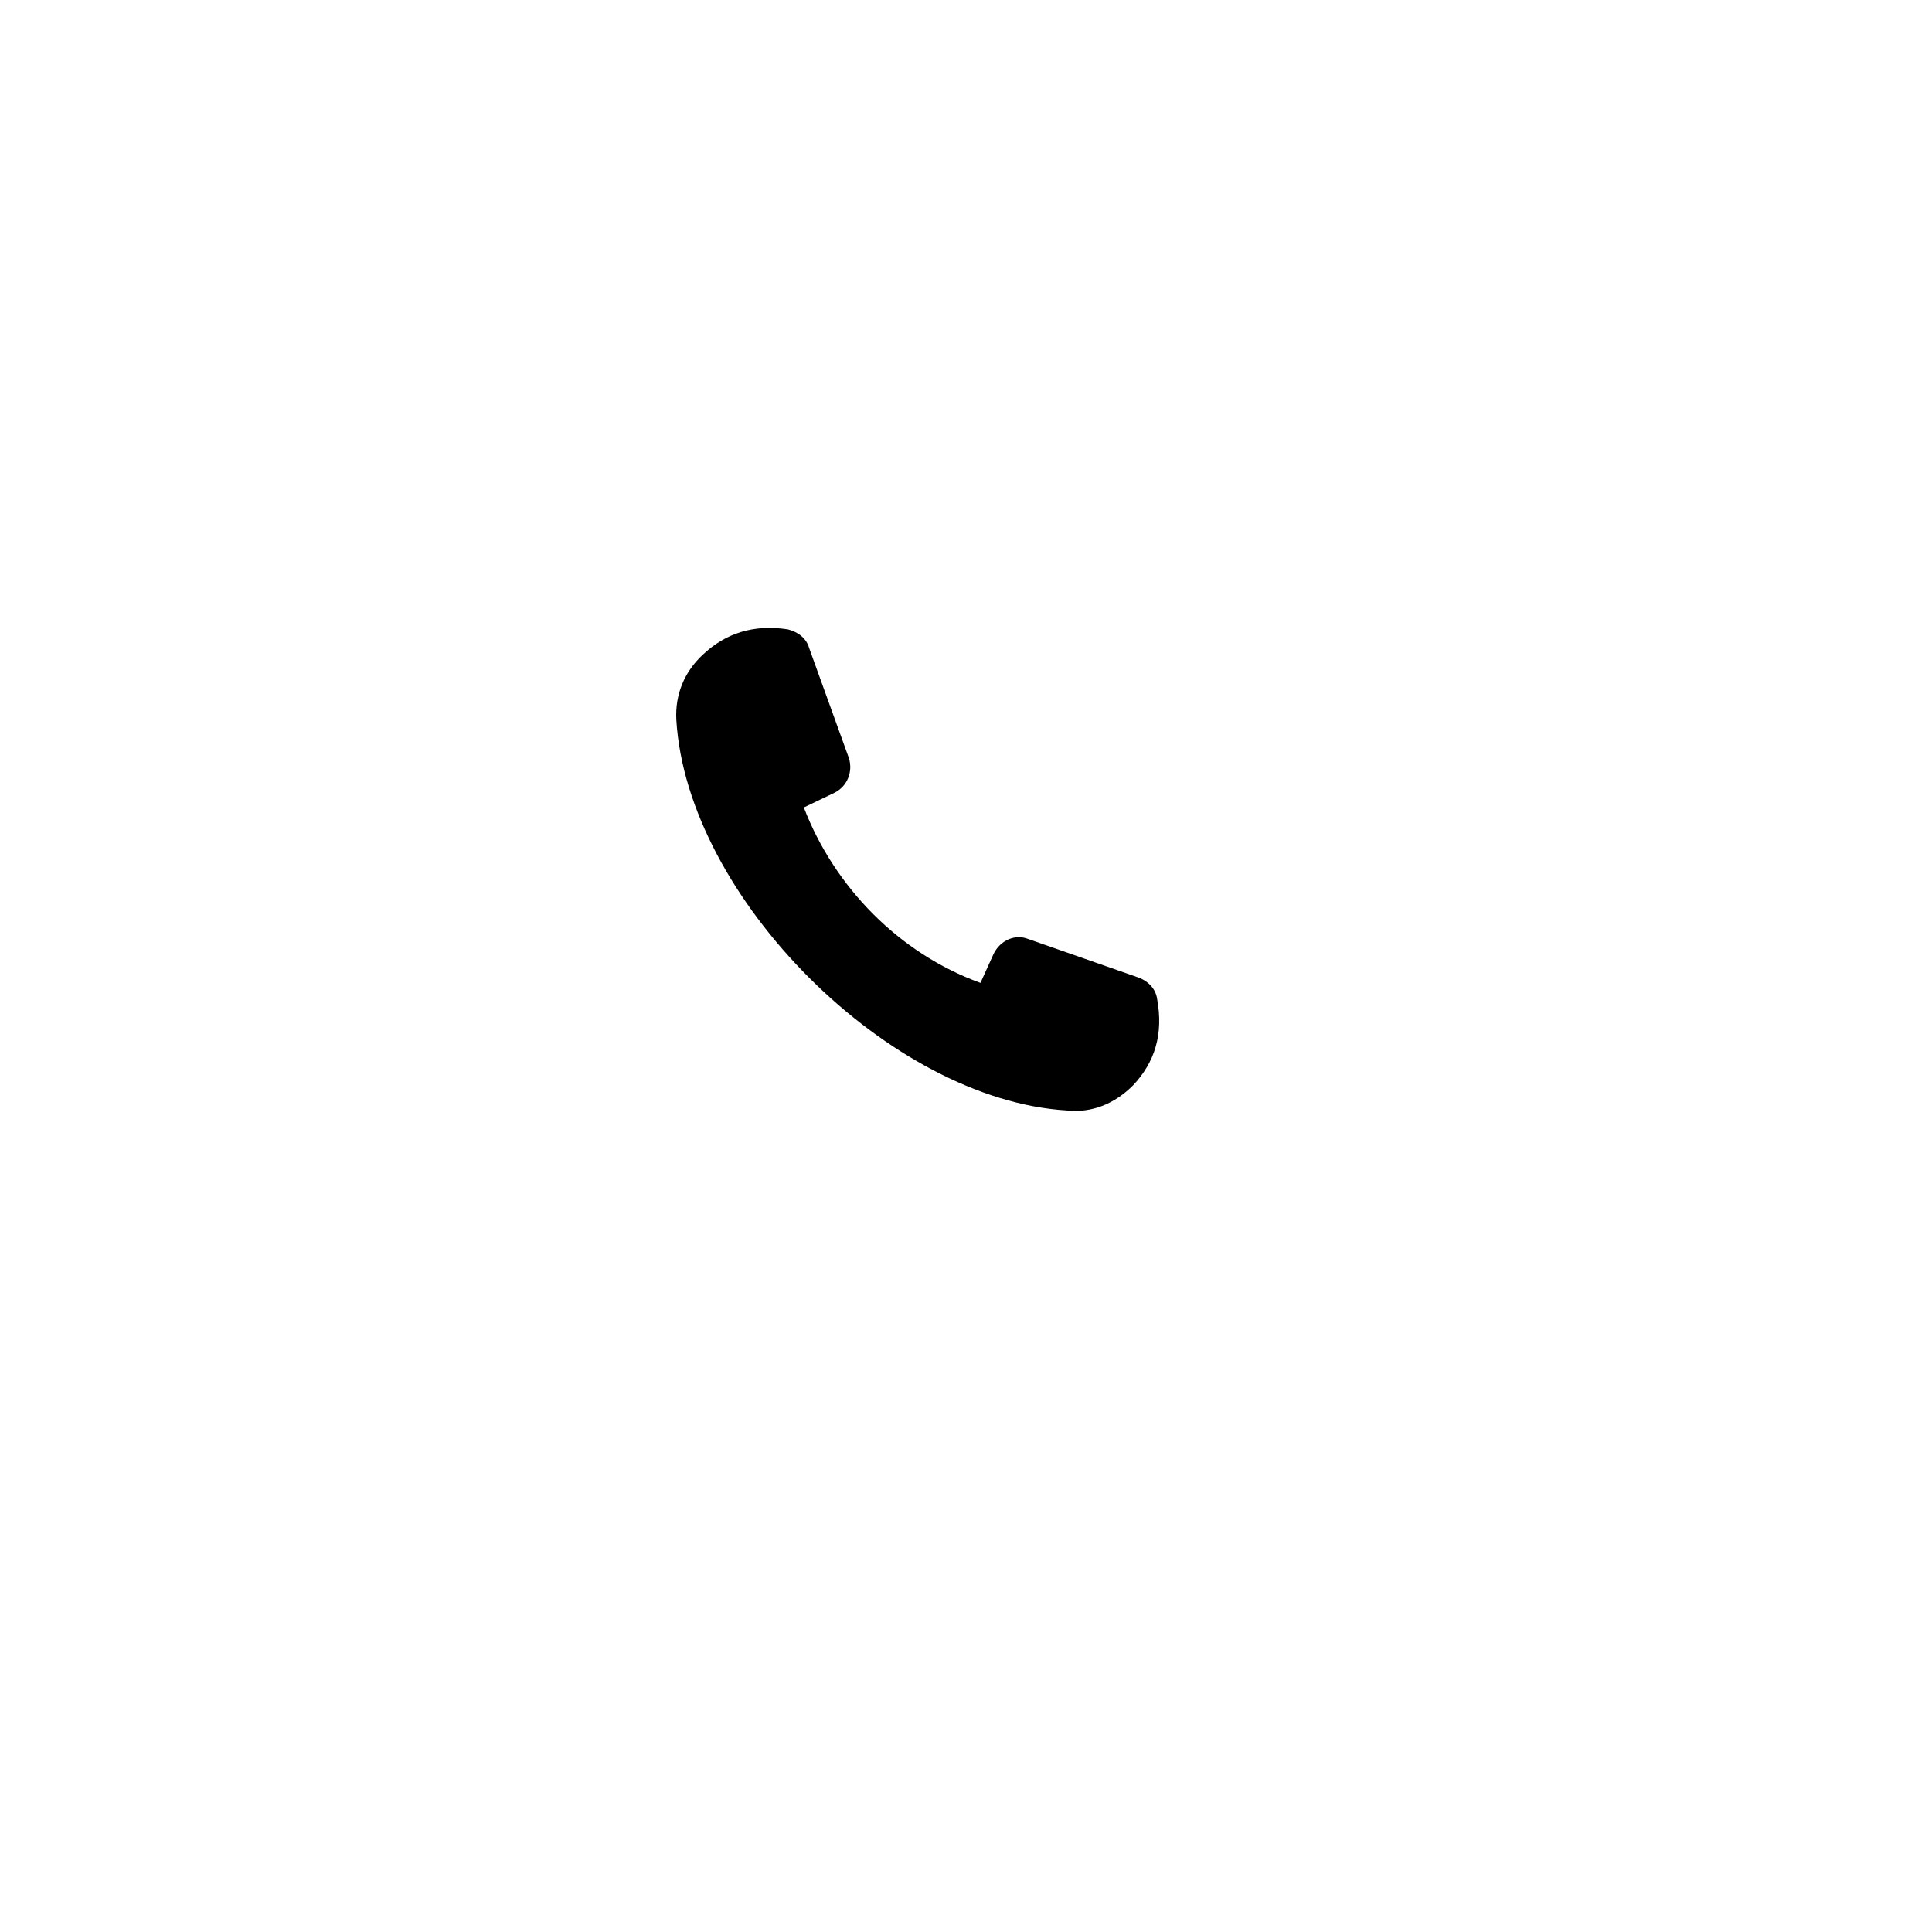 <?xml version="1.0" encoding="UTF-8"?> <svg xmlns="http://www.w3.org/2000/svg" width="80" height="80" viewBox="0 0 80 80" fill="none"> <g filter="url(#filter0_d)"> <circle cx="38" cy="36" r="19.5" stroke="white"></circle> </g> <g filter="url(#filter1_d)"> <circle cx="38" cy="36" r="17" fill="white"></circle> </g> <path fill-rule="evenodd" clip-rule="evenodd" d="M33.285 33.435L34.549 32.829C35.099 32.554 35.319 31.949 35.154 31.399L33.504 26.831C33.395 26.446 33.065 26.171 32.625 26.061C31.195 25.841 30.04 26.226 29.105 27.106C28.335 27.822 27.95 28.757 28.005 29.803C28.445 37.177 36.859 45.541 44.173 45.981C45.218 46.092 46.153 45.706 46.923 44.936C47.803 44 48.188 42.845 47.913 41.359C47.858 40.974 47.583 40.644 47.143 40.478L42.578 38.883C42.028 38.663 41.423 38.938 41.148 39.488L40.599 40.699C37.244 39.488 34.549 36.736 33.285 33.435Z" fill="black"></path> <defs> <filter id="filter0_d" x="0" y="0" width="80" height="80" filterUnits="userSpaceOnUse" color-interpolation-filters="sRGB"> <feFlood flood-opacity="0" result="BackgroundImageFix"></feFlood> <feColorMatrix in="SourceAlpha" type="matrix" values="0 0 0 0 0 0 0 0 0 0 0 0 0 0 0 0 0 0 127 0"></feColorMatrix> <feOffset dx="2" dy="4"></feOffset> <feGaussianBlur stdDeviation="10"></feGaussianBlur> <feColorMatrix type="matrix" values="0 0 0 0 1 0 0 0 0 1 0 0 0 0 1 0 0 0 0.8 0"></feColorMatrix> <feBlend mode="normal" in2="BackgroundImageFix" result="effect1_dropShadow"></feBlend> <feBlend mode="normal" in="SourceGraphic" in2="effect1_dropShadow" result="shape"></feBlend> </filter> <filter id="filter1_d" x="3" y="3" width="74" height="74" filterUnits="userSpaceOnUse" color-interpolation-filters="sRGB"> <feFlood flood-opacity="0" result="BackgroundImageFix"></feFlood> <feColorMatrix in="SourceAlpha" type="matrix" values="0 0 0 0 0 0 0 0 0 0 0 0 0 0 0 0 0 0 127 0"></feColorMatrix> <feOffset dx="2" dy="4"></feOffset> <feGaussianBlur stdDeviation="10"></feGaussianBlur> <feColorMatrix type="matrix" values="0 0 0 0 1 0 0 0 0 1 0 0 0 0 1 0 0 0 0.8 0"></feColorMatrix> <feBlend mode="normal" in2="BackgroundImageFix" result="effect1_dropShadow"></feBlend> <feBlend mode="normal" in="SourceGraphic" in2="effect1_dropShadow" result="shape"></feBlend> </filter> </defs> </svg> 